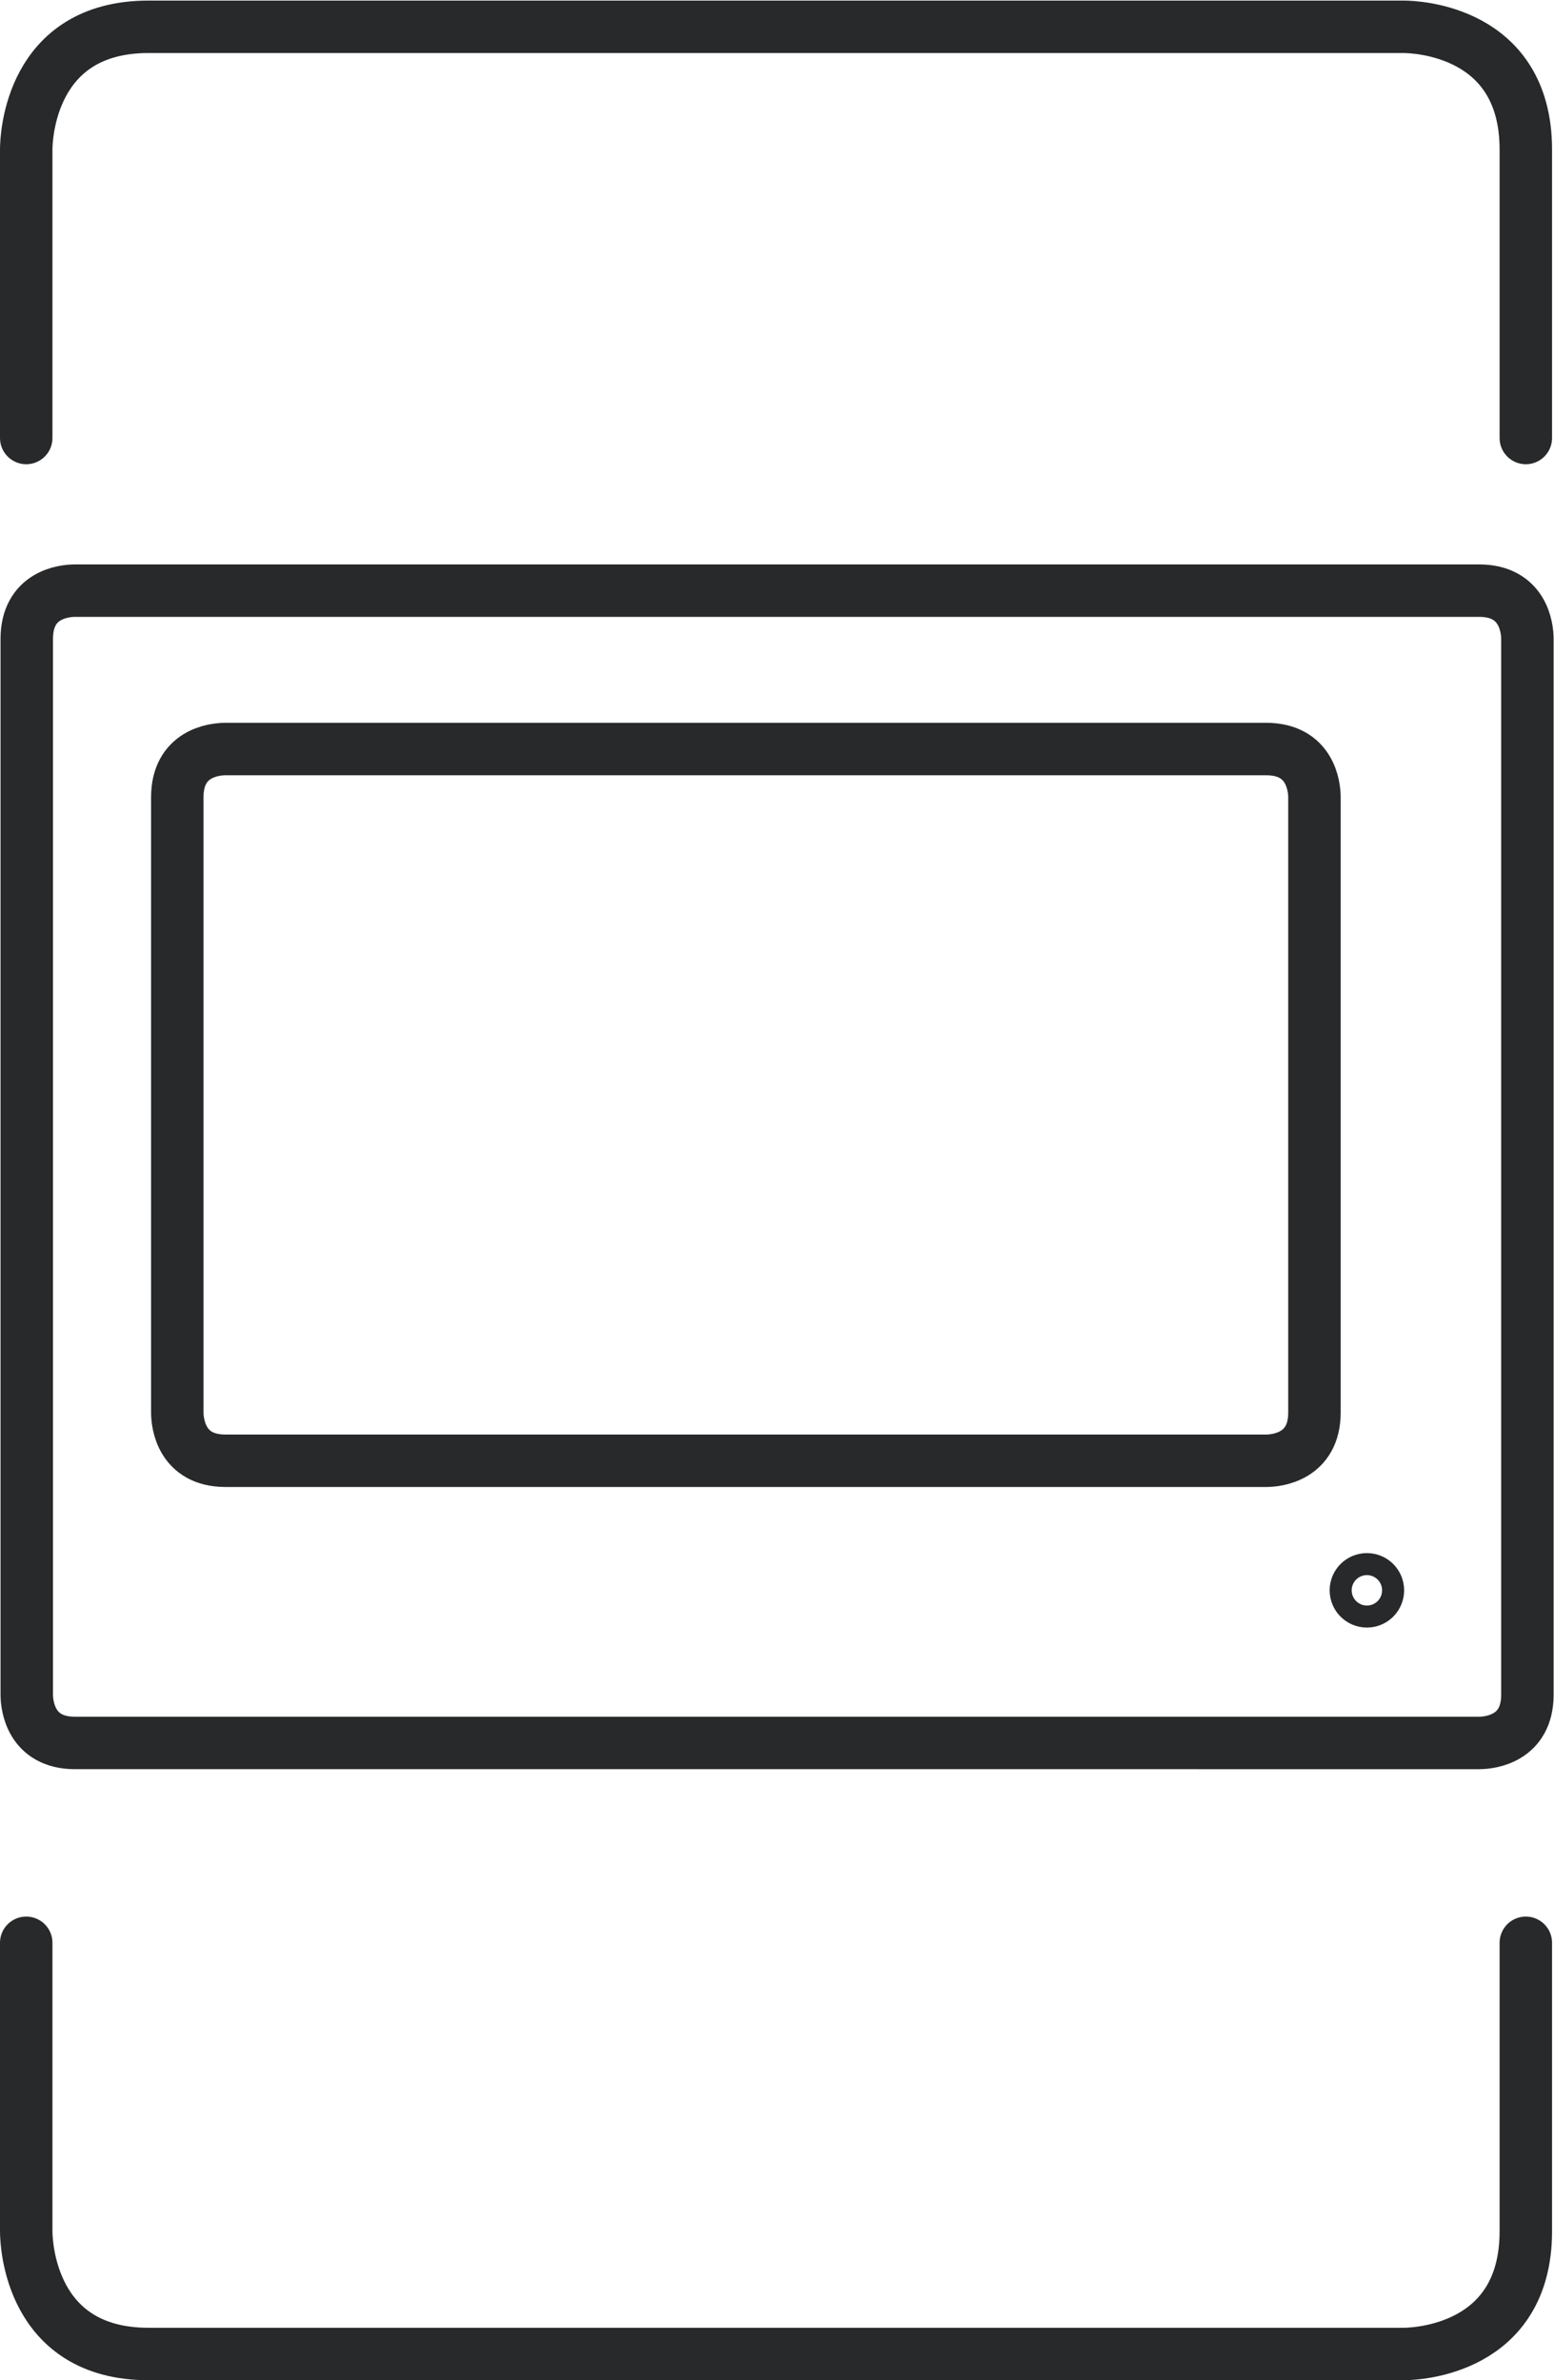 <?xml version="1.0" encoding="UTF-8" standalone="no"?>
<svg
   xmlns:dc="http://purl.org/dc/elements/1.1/"
   xmlns:cc="http://creativecommons.org/ns#"
   xmlns:rdf="http://www.w3.org/1999/02/22-rdf-syntax-ns#"
   xmlns:svg="http://www.w3.org/2000/svg"
   xmlns="http://www.w3.org/2000/svg"
   xmlns:sodipodi="http://sodipodi.sourceforge.net/DTD/sodipodi-0.dtd"
   xmlns:inkscape="http://www.inkscape.org/namespaces/inkscape"
   version="1.1"
   id="svg2"
   xml:space="preserve"
   width="39.493"
   height="60.493"
   viewBox="0 0 39.493 60.493"
   sodipodi:docname="secured..eps"><defs
     id="defs6" /><sodipodi:namedview
     pagecolor="#ffffff"
     bordercolor="#666666"
     borderopacity="1"
     objecttolerance="10"
     gridtolerance="10"
     guidetolerance="10"
     inkscape:pageopacity="0"
     inkscape:pageshadow="2"
     inkscape:window-width="640"
     inkscape:window-height="480"
     id="namedview4" /><g
     id="g10"
     inkscape:groupmode="layer"
     inkscape:label="ink_ext_XXXXXX"
     transform="matrix(1.333,0,0,-1.333,0,60.493)"><g
       id="g12"
       transform="scale(0.1)"><path
         d="m 14.301,341.199 c -2.199,0 -9.199,-0.801 -9.199,-9.199 V 130.699 c 0,-2.097 0.797,-9.199 9.199,-9.199 L 282,121.5 c 2.102,0 9.199,0.801 9.199,9.199 V 332 c 0,2.102 -0.801,9.199 -9.199,9.199 z"
         style="fill:none;stroke:#28292a;stroke-width:10;stroke-linecap:butt;stroke-linejoin:miter;stroke-miterlimit:1;stroke-dasharray:none;stroke-opacity:1"
         id="path14" /><path
         d="m 43,311 c -2.199,0 -9.199,-0.801 -9.199,-9.199 V 184.5 c 0,-2.102 0.801,-9.199 9.199,-9.199 h 198.398 c 2.102,0 9.204,0.801 9.204,9.199 v 117.301 c 0,2.097 -0.801,9.199 -9.204,9.199 z"
         style="fill:none;stroke:#28292a;stroke-width:10;stroke-linecap:butt;stroke-linejoin:miter;stroke-miterlimit:1;stroke-dasharray:none;stroke-opacity:1"
         id="path16" /><path
         d="m 5,83.398 v -55 C 5,26 5.801,5 28.301,5 H 267.602 c 2.398,0 23.296,0.801 23.296,23.398 v 55"
         style="fill:none;stroke:#28292a;stroke-width:10;stroke-linecap:round;stroke-linejoin:round;stroke-miterlimit:4;stroke-dasharray:none;stroke-opacity:1"
         id="path18" /><path
         d="m 5,370.301 v 55 c 0,2.398 0.801,23.398 23.301,23.398 H 267.602 c 2.398,0 23.296,-0.801 23.296,-23.398 v -55"
         style="fill:none;stroke:#28292a;stroke-width:10;stroke-linecap:round;stroke-linejoin:round;stroke-miterlimit:4;stroke-dasharray:none;stroke-opacity:1"
         id="path20" /><path
         d="m 260.602,152.699 c 1.16,0 2.097,-0.937 2.097,-2.097 0,-1.161 -0.937,-2.102 -2.097,-2.102 -1.161,0 -2.102,0.941 -2.102,2.102 0,1.16 0.941,2.097 2.102,2.097 z"
         style="fill:none;stroke:#28292a;stroke-width:10;stroke-linecap:round;stroke-linejoin:round;stroke-miterlimit:4;stroke-dasharray:none;stroke-opacity:1"
         id="path22" /></g></g></svg>
